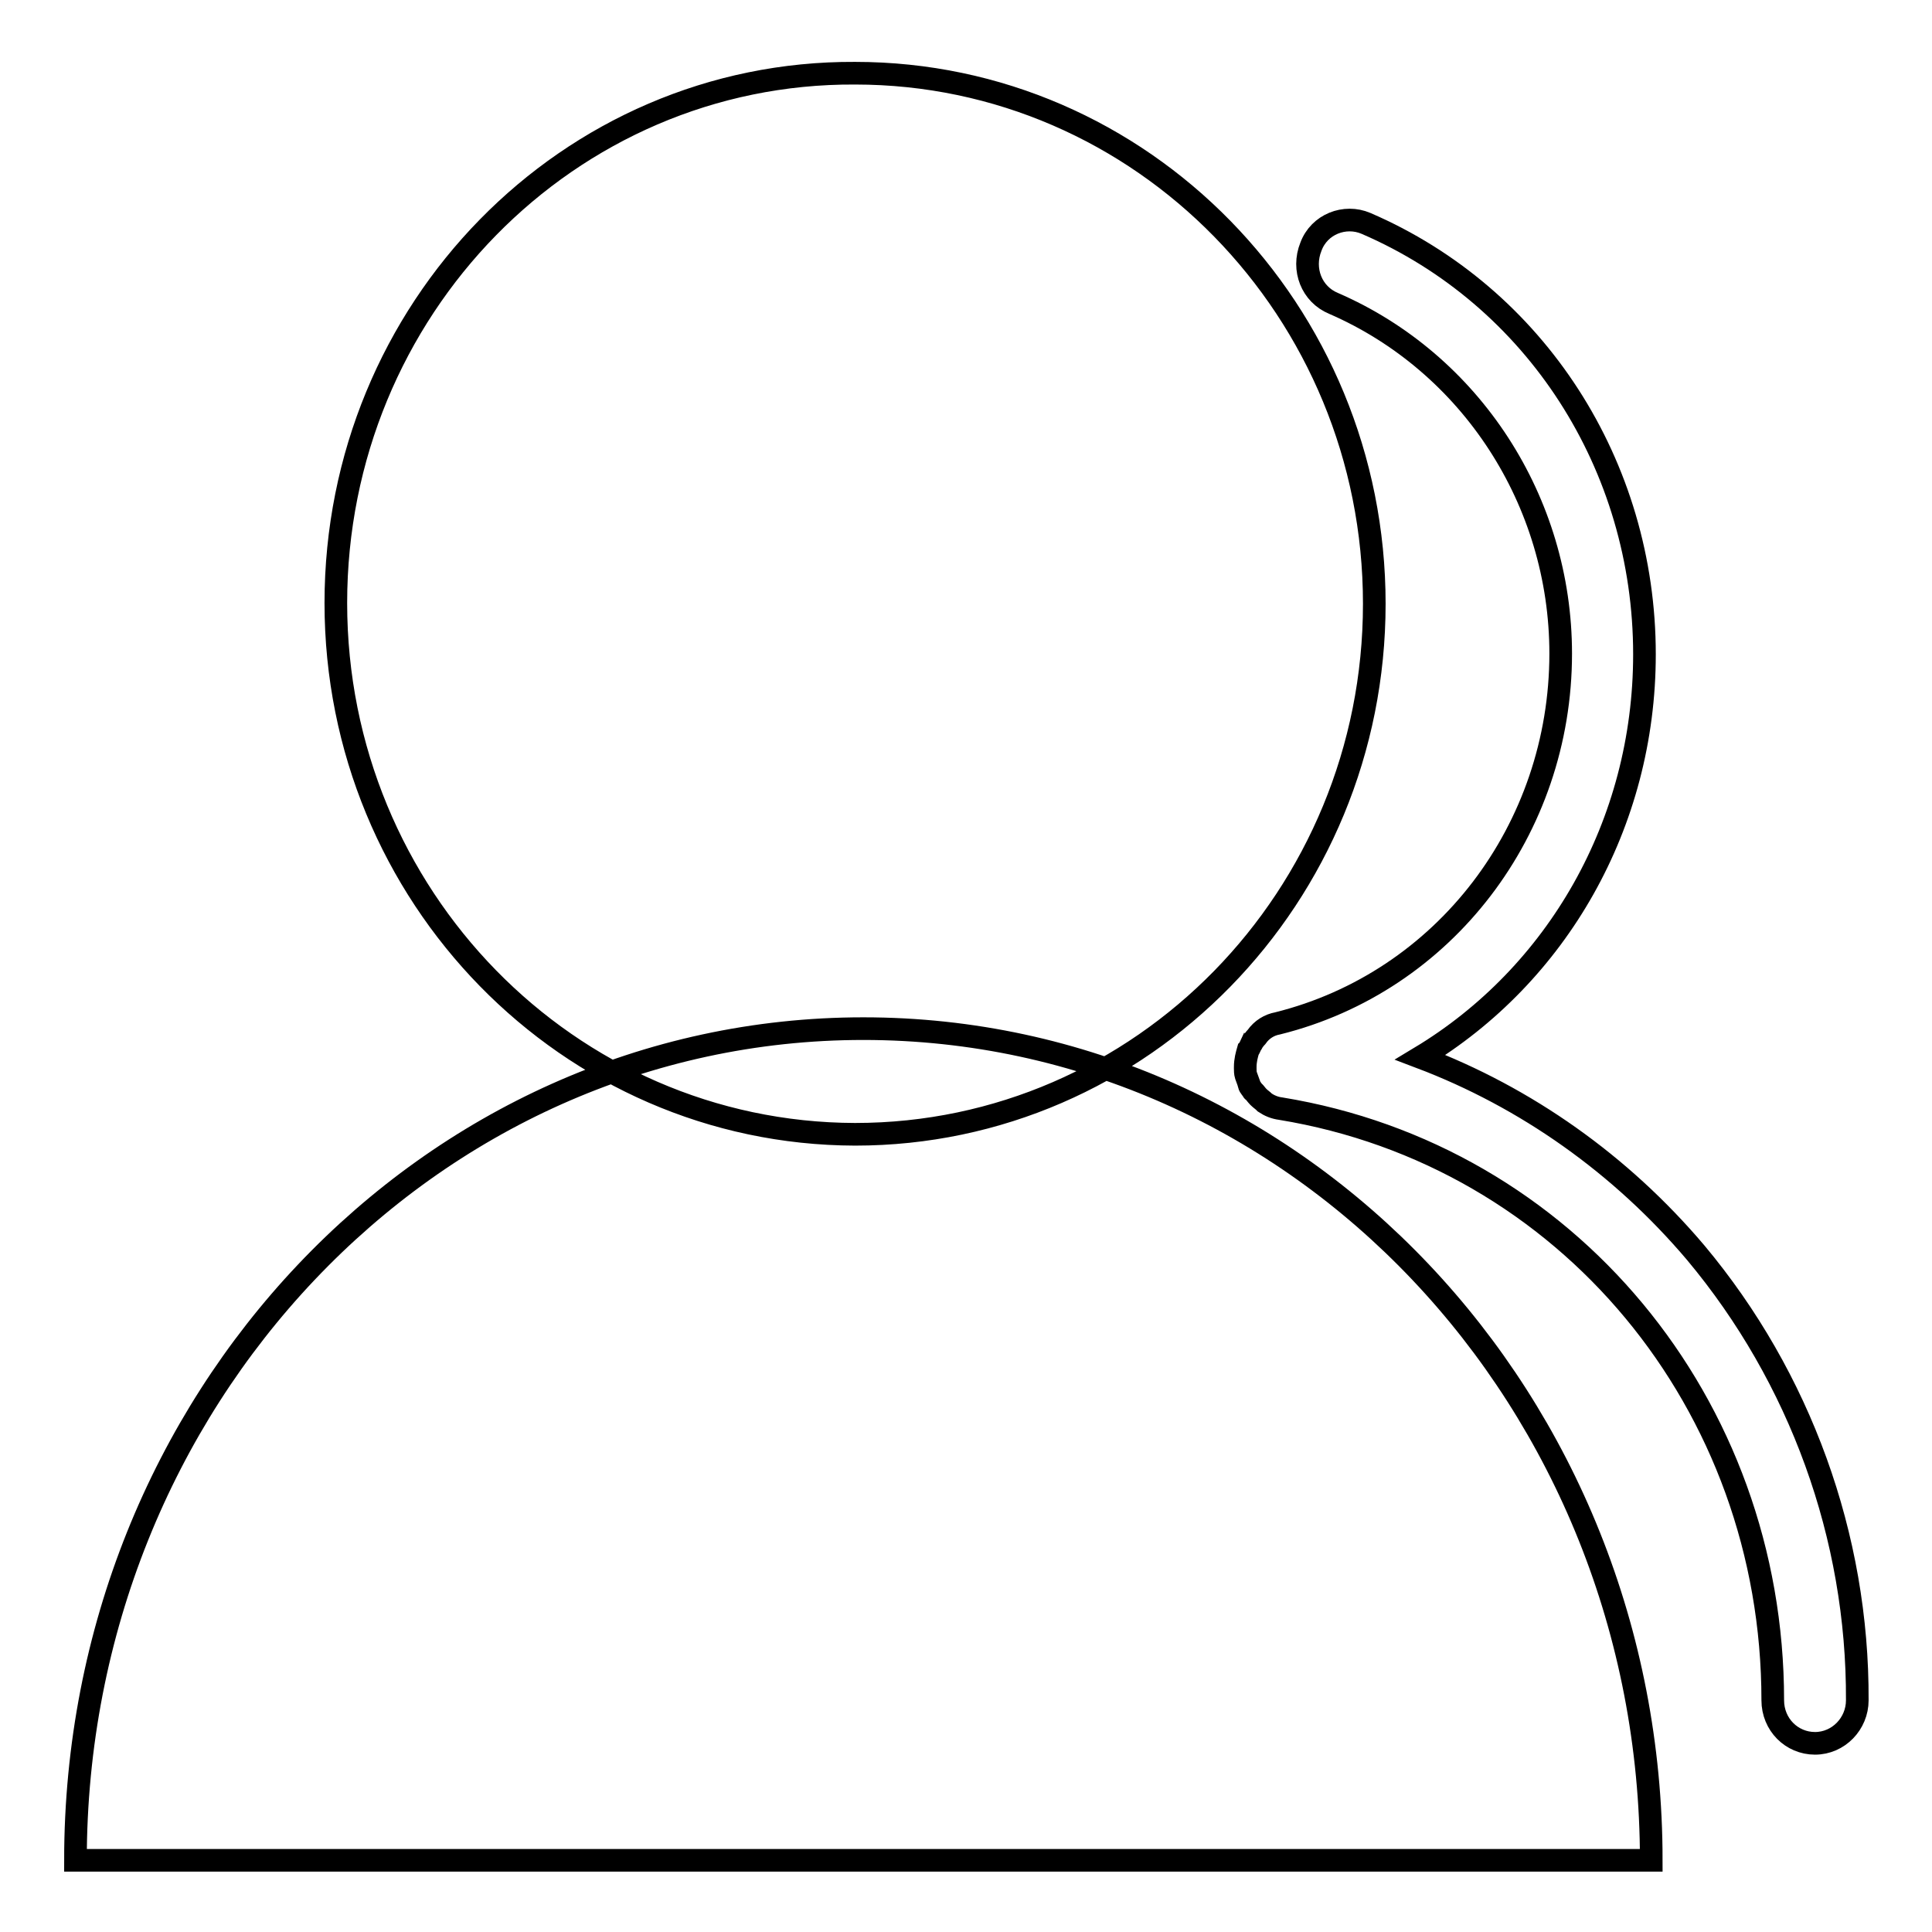 <?xml version="1.0" encoding="utf-8"?>
<!-- Svg Vector Icons : http://www.onlinewebfonts.com/icon -->
<!DOCTYPE svg PUBLIC "-//W3C//DTD SVG 1.1//EN" "http://www.w3.org/Graphics/SVG/1.1/DTD/svg11.dtd">
<svg version="1.1" xmlns="http://www.w3.org/2000/svg" xmlns:xlink="http://www.w3.org/1999/xlink" x="0px" y="0px" viewBox="0 0 256 256" enable-background="new 0 0 256 256" xml:space="preserve">
<g> <path stroke-width="3" fill-opacity="0" stroke="#000000"  d="M44.5,79.9c0,38.8,30.8,70.3,68.8,70.4c38,0,68.8-31.5,68.8-70.3c0,0,0,0,0,0c0-38.8-30.8-70.3-68.8-70.3 C75.3,9.5,44.5,41,44.5,79.9z M114.4,136.3C56.8,136.3,10,185.6,10,246.5h208.8C218.8,185.6,172.1,136.3,114.4,136.3L114.4,136.3z  M224.7,166c-9.9-11.7-22.5-20.6-36.5-25.9c18.1-10.9,29.7-30.9,29.7-53.4c0-25-14.4-47.4-36.9-57.1c-2.8-1.2-6.2,0.1-7.3,3.1 c-1.2,3,0.1,6.3,3,7.5c18.2,7.9,30.1,26.2,30.1,46.4c0,23.3-15.4,43.5-37.5,49c-1.1,0.2-2.1,0.8-2.8,1.8c-0.2,0.2-0.5,0.6-0.6,0.8 c0,0,0,0.1-0.1,0.1c-0.1,0.2-0.2,0.6-0.4,0.8c-0.2,0.7-0.4,1.4-0.4,2.3v0.2c0,0.2,0,0.6,0.1,0.9l0.4,1.1v0.1 c0.1,0.4,0.4,0.6,0.5,0.8c0,0,0,0.1,0.1,0.1c0.2,0.2,0.4,0.5,0.6,0.7l0.1,0.1c0.2,0.2,0.5,0.4,0.7,0.6l0.1,0.1 c0.6,0.4,1.3,0.7,2.1,0.8c37.9,6.2,65.2,39.1,65.2,78.4c0,3.2,2.5,5.7,5.6,5.7c3.1,0,5.6-2.6,5.6-5.7 C246.2,203.6,238.5,182.5,224.7,166z"/></g>
</svg>
